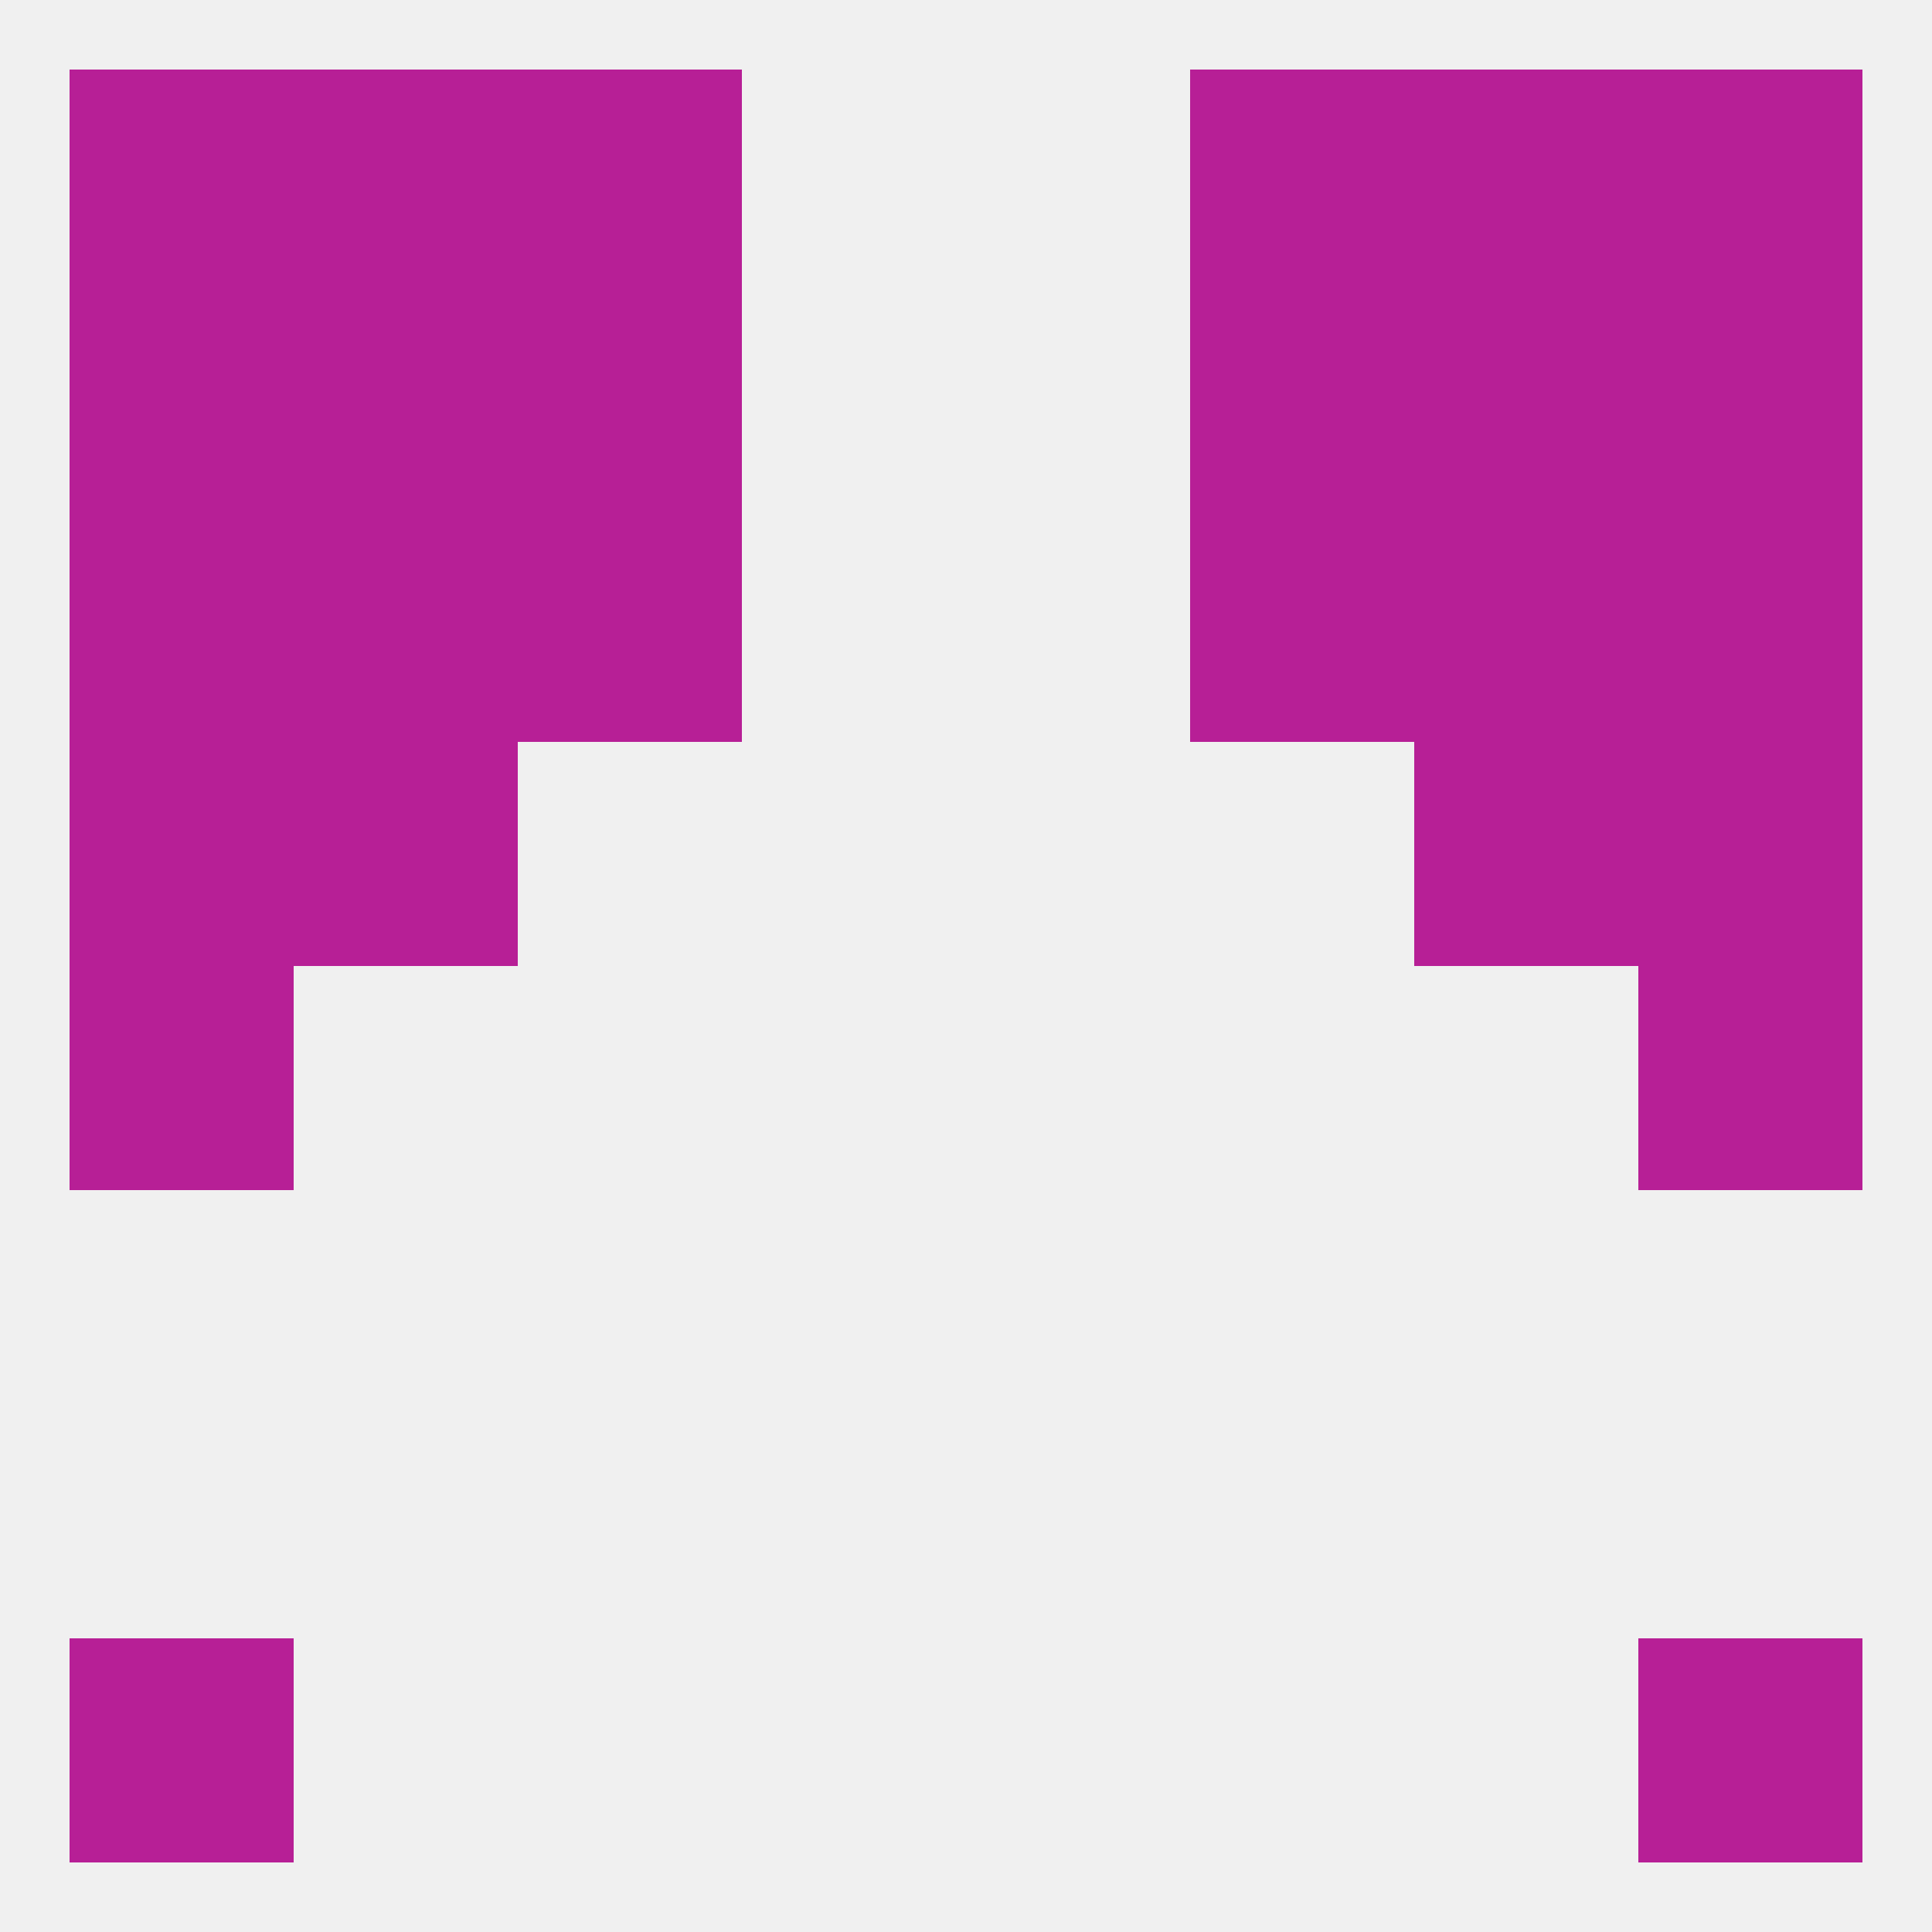 
<!--   <?xml version="1.0"?> -->
<svg version="1.1" baseprofile="full" xmlns="http://www.w3.org/2000/svg" xmlns:xlink="http://www.w3.org/1999/xlink" xmlns:ev="http://www.w3.org/2001/xml-events" width="250" height="250" viewBox="0 0 250 250" >
	<rect width="100%" height="100%" fill="rgba(240,240,240,255)"/>

	<rect x="9" y="212" width="29" height="29" fill="rgba(183,31,150,255)"/>
	<rect x="212" y="212" width="29" height="29" fill="rgba(183,31,150,255)"/>
	<rect x="9" y="125" width="29" height="29" fill="rgba(183,31,150,255)"/>
	<rect x="212" y="125" width="29" height="29" fill="rgba(183,31,150,255)"/>
	<rect x="38" y="96" width="29" height="29" fill="rgba(183,31,150,255)"/>
	<rect x="183" y="96" width="29" height="29" fill="rgba(183,31,150,255)"/>
	<rect x="9" y="96" width="29" height="29" fill="rgba(183,31,150,255)"/>
	<rect x="212" y="96" width="29" height="29" fill="rgba(183,31,150,255)"/>
	<rect x="38" y="67" width="29" height="29" fill="rgba(183,31,150,255)"/>
	<rect x="183" y="67" width="29" height="29" fill="rgba(183,31,150,255)"/>
	<rect x="9" y="67" width="29" height="29" fill="rgba(183,31,150,255)"/>
	<rect x="212" y="67" width="29" height="29" fill="rgba(183,31,150,255)"/>
	<rect x="67" y="67" width="29" height="29" fill="rgba(183,31,150,255)"/>
	<rect x="154" y="67" width="29" height="29" fill="rgba(183,31,150,255)"/>
	<rect x="183" y="38" width="29" height="29" fill="rgba(183,31,150,255)"/>
	<rect x="67" y="38" width="29" height="29" fill="rgba(183,31,150,255)"/>
	<rect x="154" y="38" width="29" height="29" fill="rgba(183,31,150,255)"/>
	<rect x="9" y="38" width="29" height="29" fill="rgba(183,31,150,255)"/>
	<rect x="212" y="38" width="29" height="29" fill="rgba(183,31,150,255)"/>
	<rect x="38" y="38" width="29" height="29" fill="rgba(183,31,150,255)"/>
	<rect x="38" y="9" width="29" height="29" fill="rgba(183,31,150,255)"/>
	<rect x="183" y="9" width="29" height="29" fill="rgba(183,31,150,255)"/>
	<rect x="67" y="9" width="29" height="29" fill="rgba(183,31,150,255)"/>
	<rect x="154" y="9" width="29" height="29" fill="rgba(183,31,150,255)"/>
	<rect x="9" y="9" width="29" height="29" fill="rgba(183,31,150,255)"/>
	<rect x="212" y="9" width="29" height="29" fill="rgba(183,31,150,255)"/>
</svg>